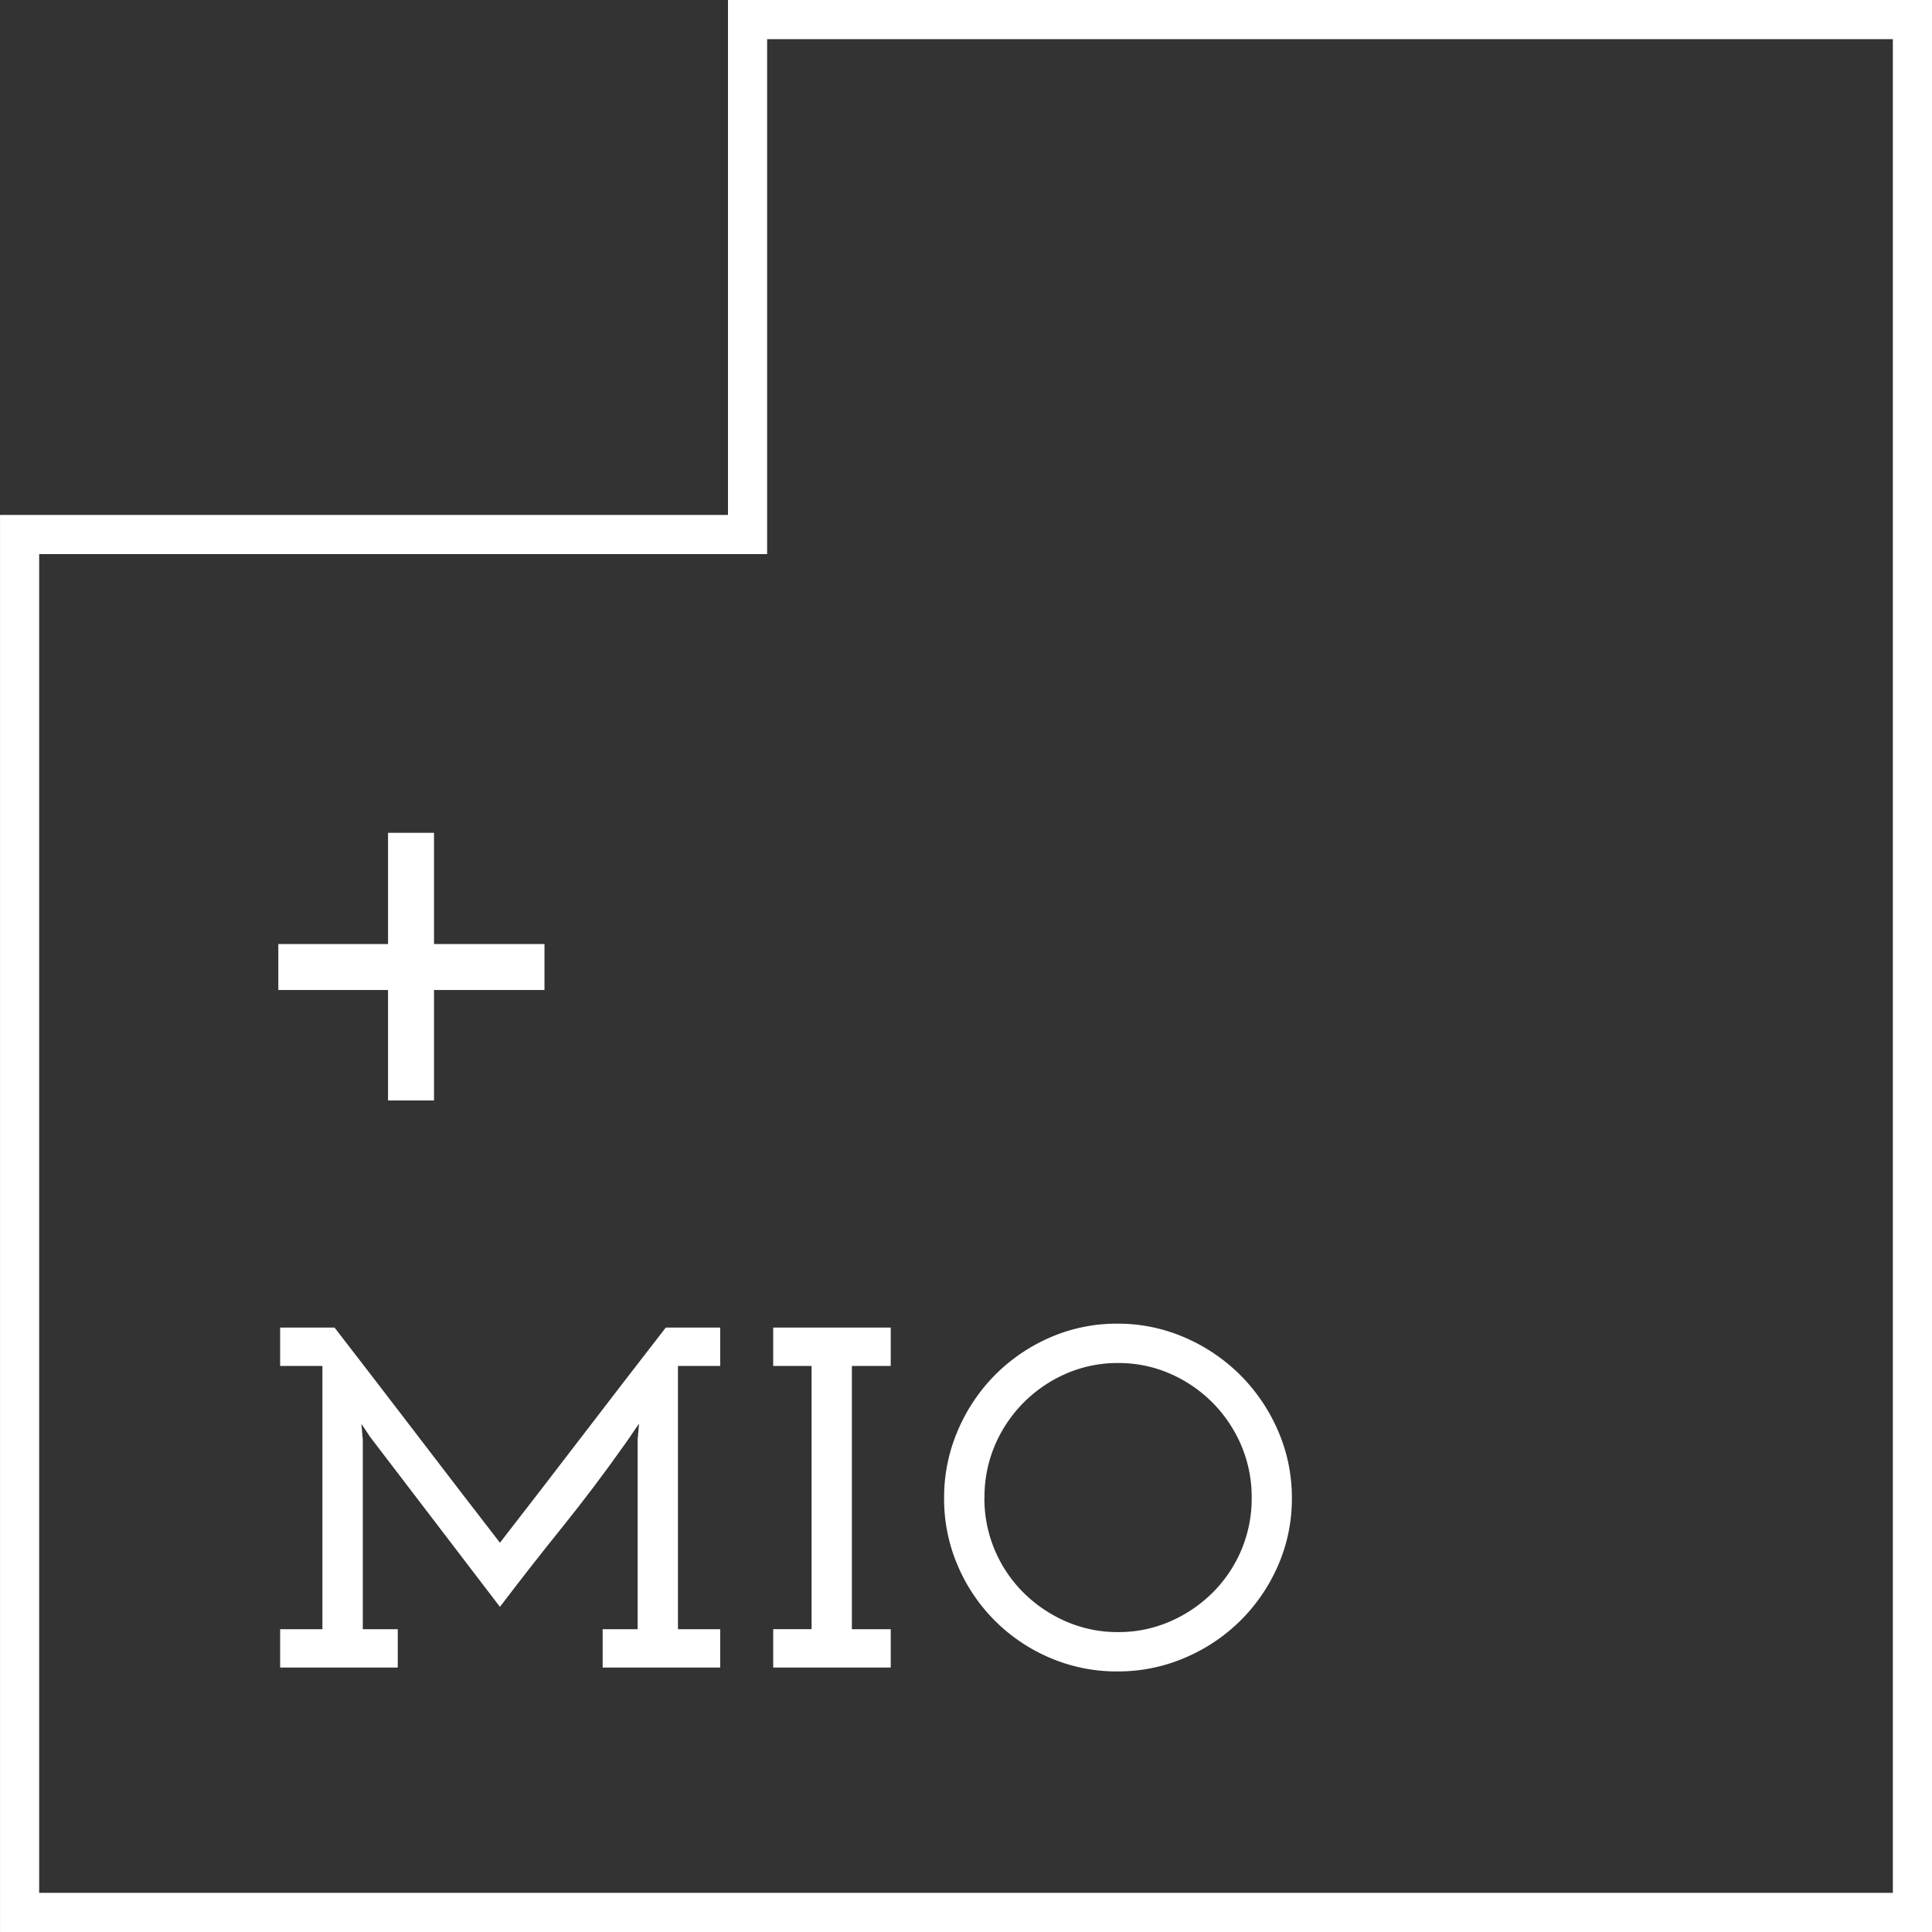 <svg xmlns="http://www.w3.org/2000/svg" width="134.501" height="134.501" viewBox="0 0 134.501 134.501">
  <rect x="0" y="0" width="134.501" height="134.501" fill="#333333" stroke="none"/>
  <g id="logo" transform="translate(-597.985 214.763)">
    <g id="グループ_246" data-name="グループ 246" transform="translate(617.36 -156.783)">
      <g id="グループ_245" data-name="グループ 245" transform="translate(0 0)">
        <path id="パス_1953" data-name="パス 1953" d="M626.938-132.348v-7.69H619.3v-3.2h7.639v-7.742h3.2v7.742h7.69v3.2h-7.69v7.69Z" transform="translate(-619.299 150.98)" fill="#fff"/>
      </g>
    </g>
    <g id="グループ_247" data-name="グループ 247" transform="translate(617.488 -122.612)">
      <path id="パス_1954" data-name="パス 1954" d="M646.288-113.092h3.788v2.672h-2.942v18.327h2.942v2.671h-8.183v-2.671h2.434v-13.222q.033-.27.051-.541t.05-.541q-.272.372-.542.778c-.181.27-.361.53-.542.777q-2.032,2.874-4.252,5.631t-4.352,5.562L625.7-105.484l-.608-.913c.023.181.039.361.051.541s.028.361.051.541v13.222h2.434v2.671H619.44v-2.671h2.942V-110.42H619.44v-2.672h3.787q2.9,3.753,5.757,7.489t5.757,7.49q2.913-3.754,5.774-7.49T646.288-113.092Z" transform="translate(-619.44 113.363)" fill="#fff"/>
      <path id="パス_1955" data-name="パス 1955" d="M657.2-92.094h2.672V-110.42H657.2v-2.672h8.183v2.672h-2.705v18.327h2.705v2.671H657.2Z" transform="translate(-622.875 113.363)" fill="#fff"/>
      <path id="パス_1956" data-name="パス 1956" d="M670.289-101.251a11.787,11.787,0,0,1,.947-4.683,12.346,12.346,0,0,1,2.586-3.872,12.307,12.307,0,0,1,3.838-2.621,11.586,11.586,0,0,1,4.7-.964,11.625,11.625,0,0,1,4.683.964,12.455,12.455,0,0,1,3.872,2.621,12.452,12.452,0,0,1,2.621,3.872,11.624,11.624,0,0,1,.964,4.683,11.587,11.587,0,0,1-.964,4.7,12.277,12.277,0,0,1-2.621,3.837,12.3,12.3,0,0,1-3.872,2.587,11.8,11.8,0,0,1-4.683.947,11.759,11.759,0,0,1-4.7-.947,12.155,12.155,0,0,1-3.838-2.587,12.171,12.171,0,0,1-2.586-3.837A11.748,11.748,0,0,1,670.289-101.251Zm2.806-.017a9.181,9.181,0,0,0,.727,3.65,9.273,9.273,0,0,0,2,2.96,9.629,9.629,0,0,0,2.959,2,8.916,8.916,0,0,0,3.618.739,8.922,8.922,0,0,0,3.618-.739,9.632,9.632,0,0,0,2.959-2,9.285,9.285,0,0,0,2-2.96,9.173,9.173,0,0,0,.726-3.65,9.177,9.177,0,0,0-.726-3.648,9.494,9.494,0,0,0-2-2.977,9.508,9.508,0,0,0-2.959-2.018,8.922,8.922,0,0,0-3.618-.74,8.917,8.917,0,0,0-3.618.74,9.5,9.5,0,0,0-2.959,2.018,9.482,9.482,0,0,0-2,2.977A9.185,9.185,0,0,0,673.1-101.268Z" transform="translate(-624.066 113.39)" fill="#fff"/>
    </g>
    <path id="パス_1957" data-name="パス 1957" d="M732.487-80.262h-134.5v-98.653h50.678v-35.848h83.823ZM600.712-82.989H729.76V-212.036H651.39v35.848H600.712Z" transform="translate(0 0)" fill="#fff"/>
  </g>
</svg>
